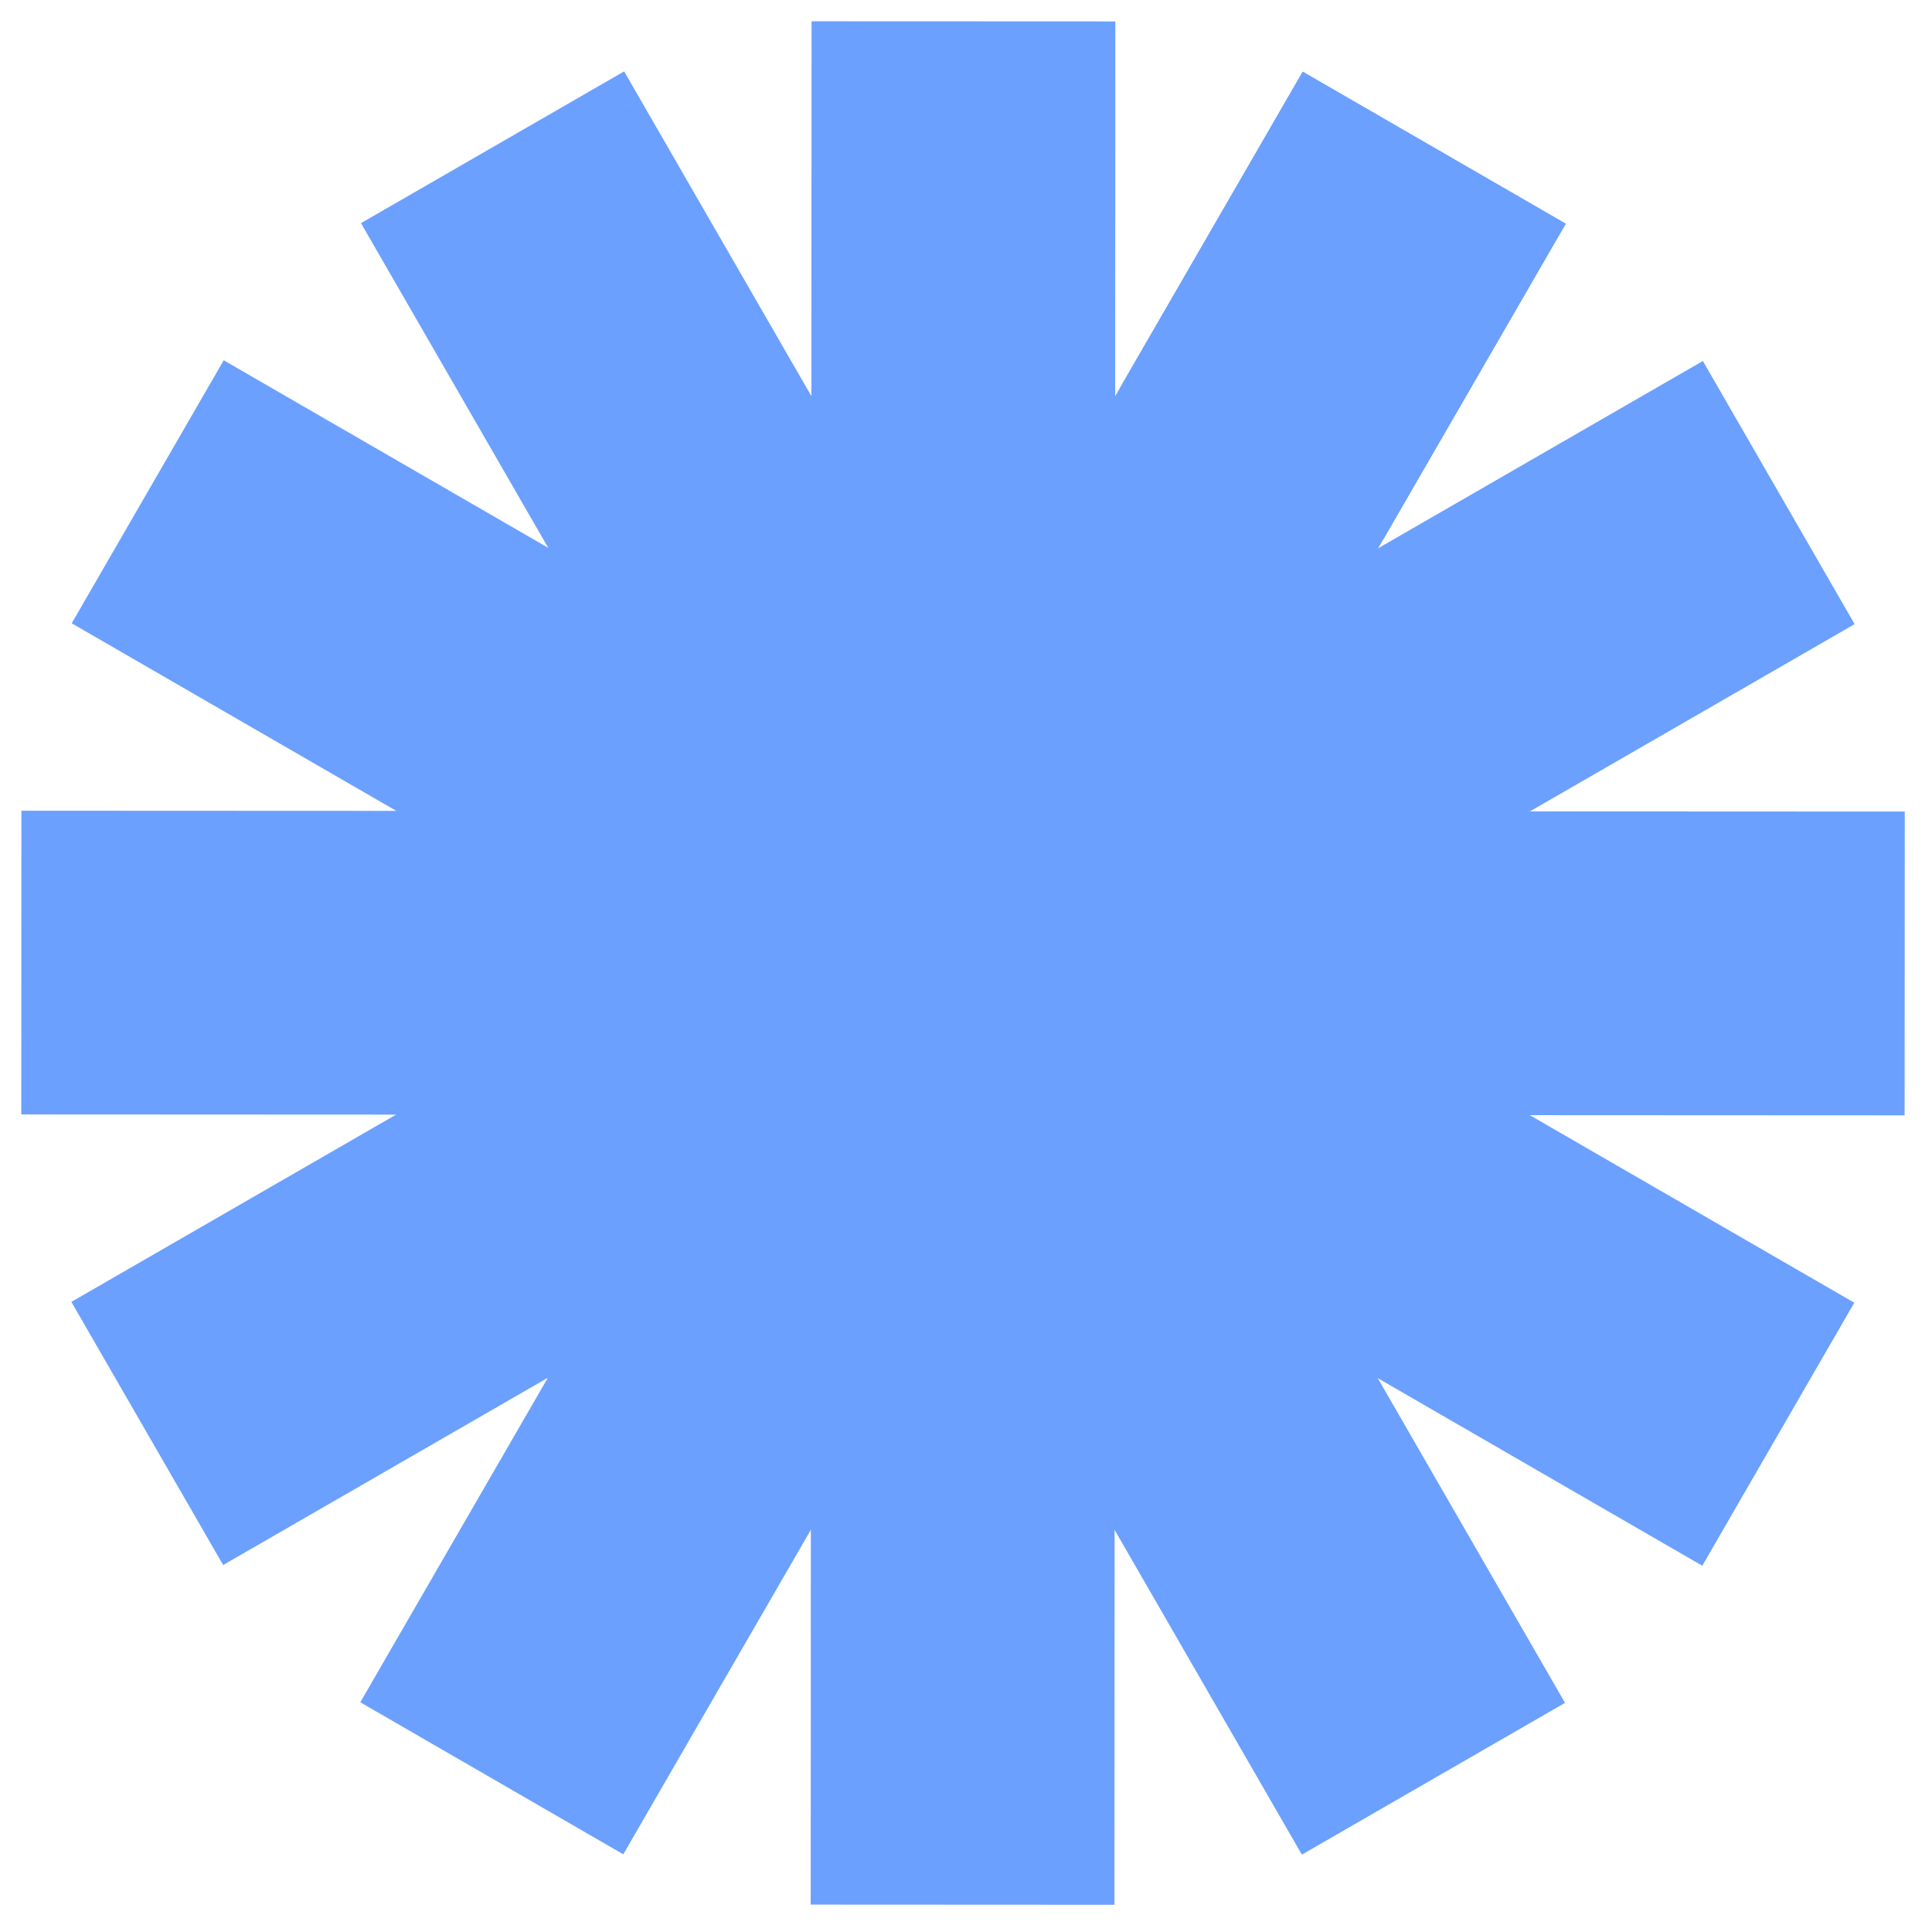 <svg width="60" height="60" viewBox="0 0 60 60" fill="none" xmlns="http://www.w3.org/2000/svg">
<path d="M45.426 38.876C40.472 47.447 29.509 50.379 20.938 45.425C12.367 40.472 9.435 29.508 14.389 20.938C19.342 12.367 30.306 9.435 38.876 14.389C47.447 19.342 50.379 30.306 45.426 38.876Z" fill="#6BA0FF"/>
<path d="M40.457 2.227L48.625 6.948L42.96 16.749L34.793 12.028L40.457 2.227Z" fill="#6BA0FF"/>
<path d="M40.457 2.227L48.625 6.948L33.991 32.267L25.823 27.547L40.457 2.227Z" fill="#6BA0FF"/>
<path d="M25.823 27.547L33.991 32.267L19.357 57.587L11.189 52.866L25.823 27.547Z" fill="#6BA0FF"/>
<path d="M25.204 0.661L34.638 0.665L34.624 29.909L25.19 29.905L25.204 0.661Z" fill="#6BA0FF"/>
<path d="M25.19 29.905L34.624 29.909L34.61 59.154L25.177 59.149L25.19 29.905Z" fill="#6BA0FF"/>
<path d="M11.211 6.93L19.383 2.217L33.993 27.551L25.821 32.264L11.211 6.93Z" fill="#6BA0FF"/>
<path d="M25.821 32.264L33.993 27.551L48.603 52.884L40.431 57.597L25.821 32.264Z" fill="#6BA0FF"/>
<path d="M2.227 19.357L6.948 11.189L32.267 25.823L27.547 33.991L2.227 19.357Z" fill="#6BA0FF"/>
<path d="M27.547 33.991L32.267 25.823L57.587 40.457L52.866 48.625L27.547 33.991Z" fill="#6BA0FF"/>
<path d="M0.661 34.61L0.665 25.177L29.909 25.19L29.905 34.624L0.661 34.61Z" fill="#6BA0FF"/>
<path d="M29.905 34.624L29.909 25.19L59.154 25.204L59.149 34.638L29.905 34.624Z" fill="#6BA0FF"/>
<path d="M6.93 48.603L2.217 40.431L27.551 25.821L32.264 33.993L6.93 48.603Z" fill="#6BA0FF"/>
<path d="M32.264 33.993L27.551 25.821L52.884 11.211L57.597 19.383L32.264 33.993Z" fill="#6BA0FF"/>
</svg>

